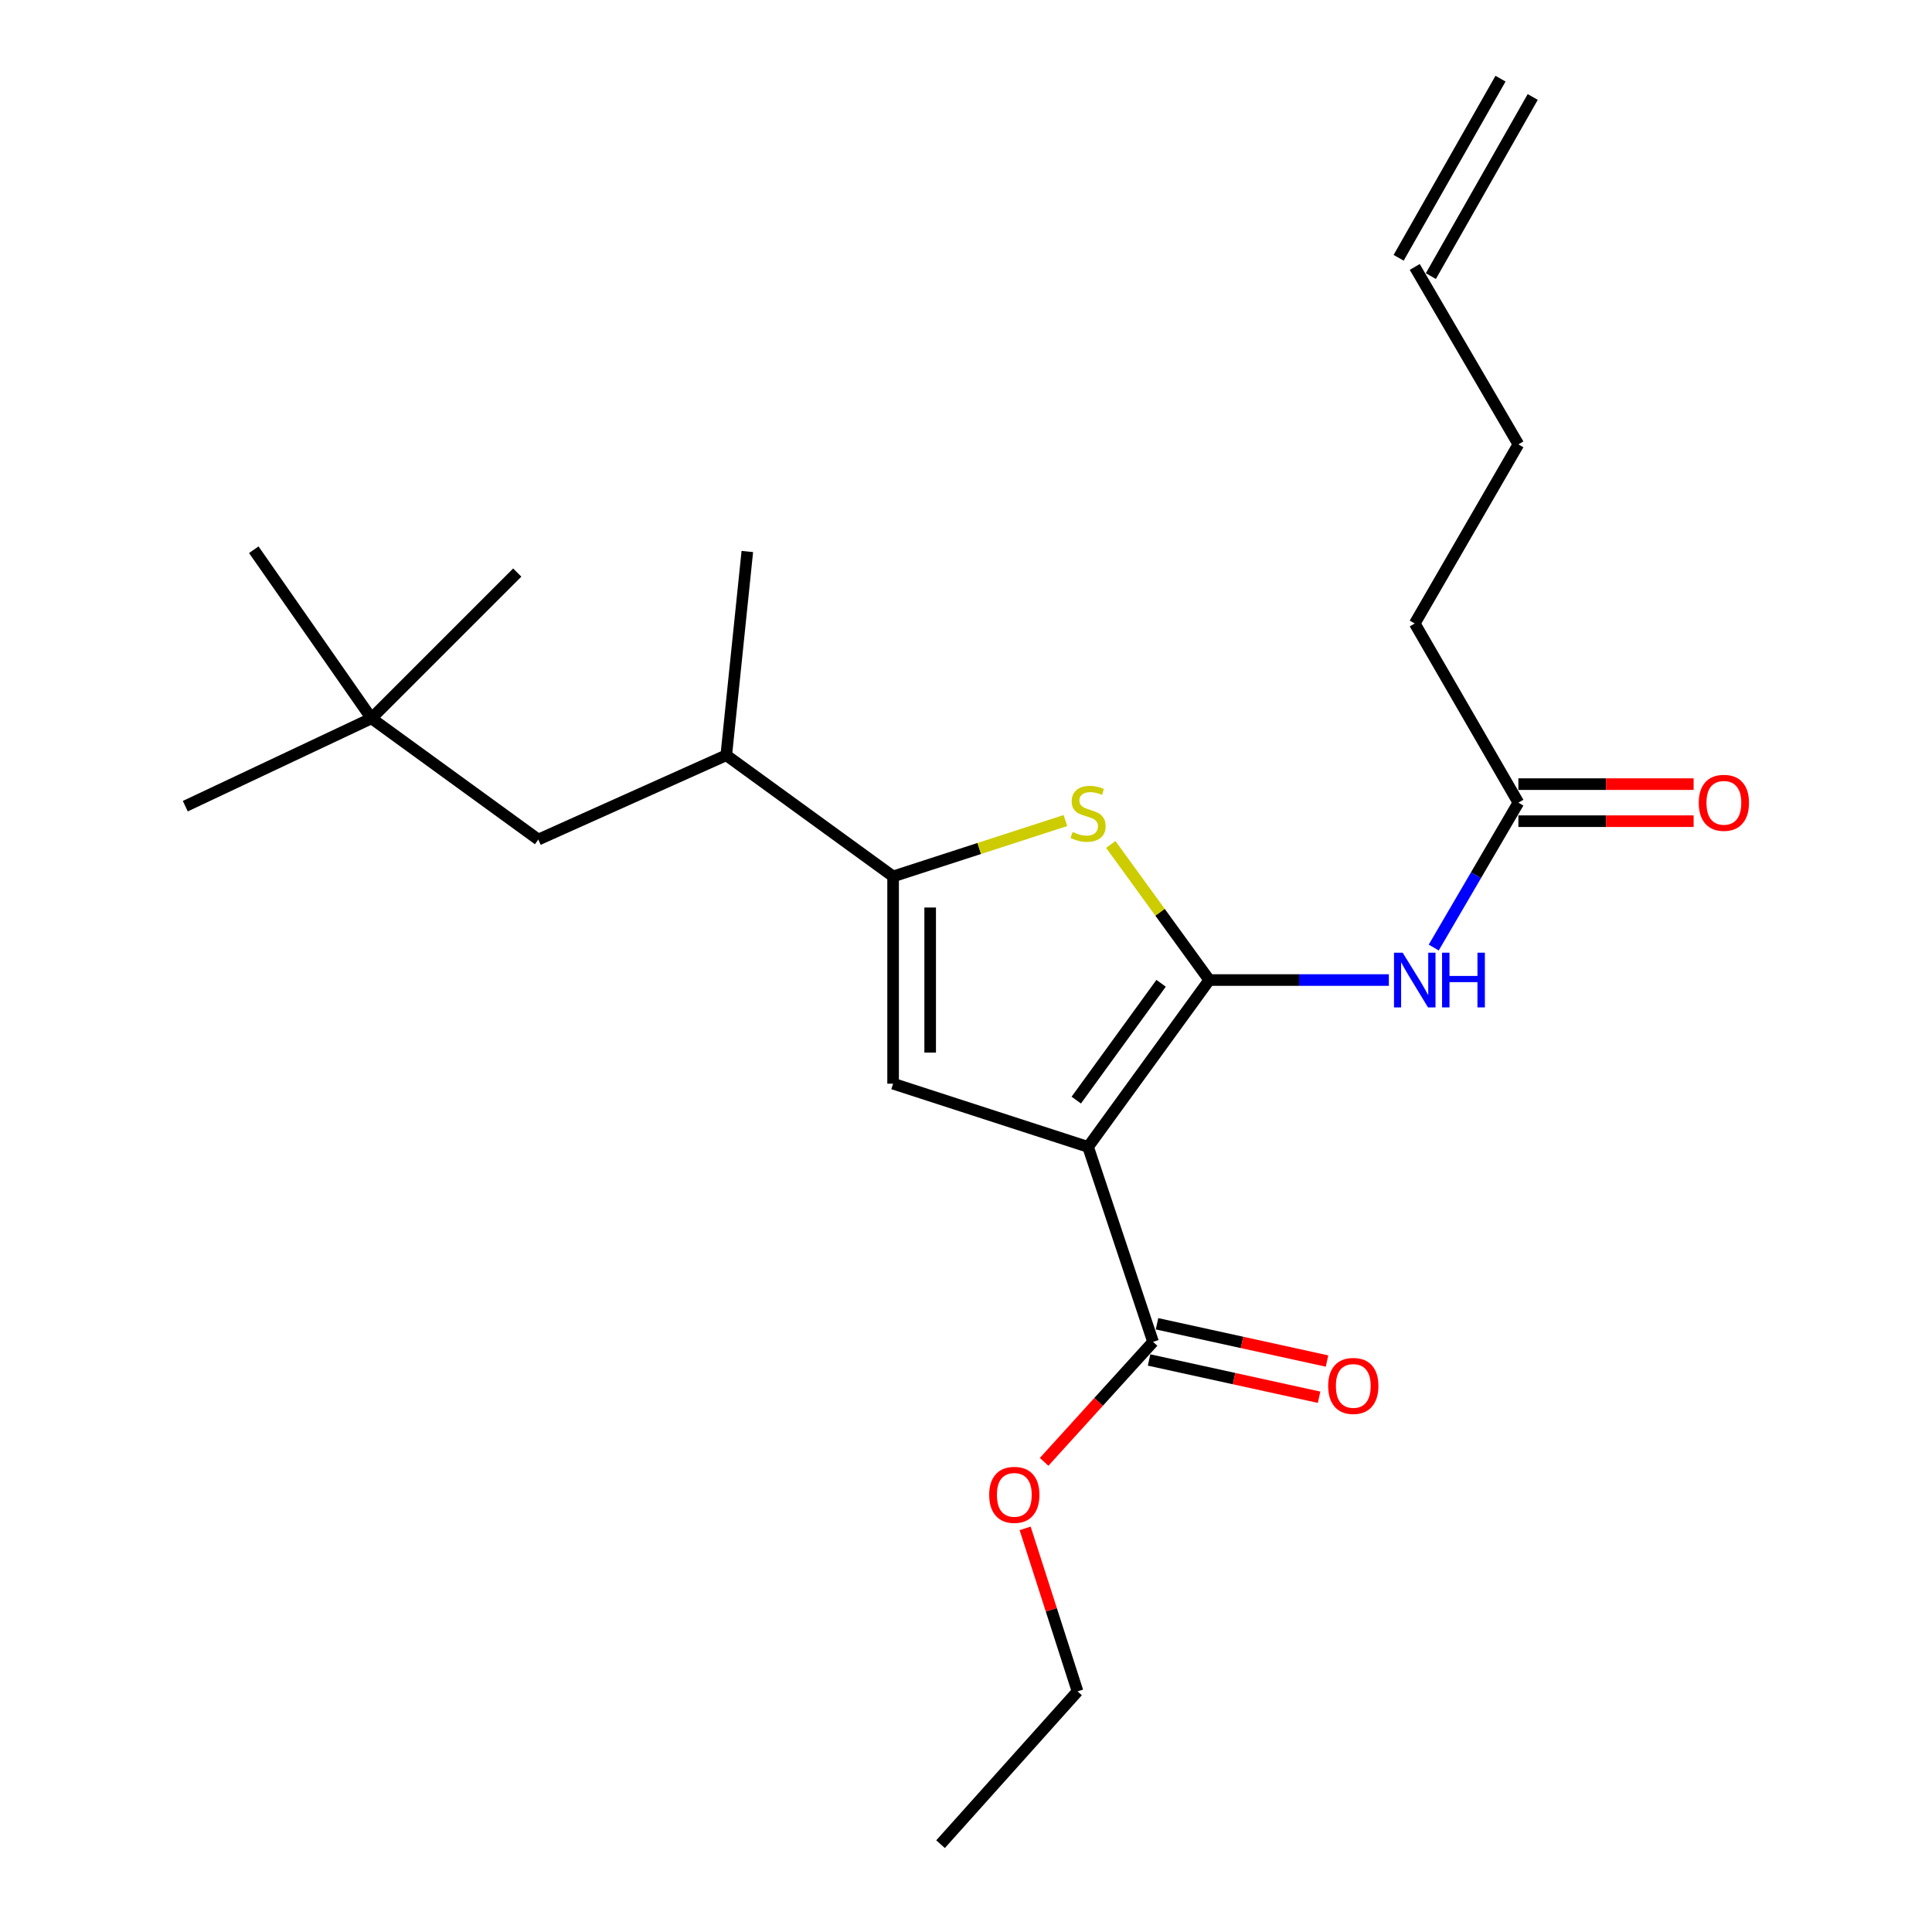 <?xml version='1.0' encoding='iso-8859-1'?>
<svg version='1.1' baseProfile='full'
              xmlns='http://www.w3.org/2000/svg'
                      xmlns:rdkit='http://www.rdkit.org/xml'
                      xmlns:xlink='http://www.w3.org/1999/xlink'
                  xml:space='preserve'
width='1000px' height='1000px' viewBox='0 0 1000 1000'>
<!-- END OF HEADER -->
<rect style='opacity:1.0;fill:#FFFFFF;stroke:none' width='1000' height='1000' x='0' y='0'> </rect>
<path class='bond-0' d='M 462.271,453.634 L 462.271,560.912' style='fill:none;fill-rule:evenodd;stroke:#000000;stroke-width:6px;stroke-linecap:butt;stroke-linejoin:miter;stroke-opacity:1' />
<path class='bond-0' d='M 481.453,469.726 L 481.453,544.82' style='fill:none;fill-rule:evenodd;stroke:#000000;stroke-width:6px;stroke-linecap:butt;stroke-linejoin:miter;stroke-opacity:1' />
<path class='bond-1' d='M 462.271,453.634 L 506.863,439.174' style='fill:none;fill-rule:evenodd;stroke:#000000;stroke-width:6px;stroke-linecap:butt;stroke-linejoin:miter;stroke-opacity:1' />
<path class='bond-1' d='M 506.863,439.174 L 551.454,424.713' style='fill:none;fill-rule:evenodd;stroke:#CCCC00;stroke-width:6px;stroke-linecap:butt;stroke-linejoin:miter;stroke-opacity:1' />
<path class='bond-2' d='M 462.271,453.634 L 375.912,390.911' style='fill:none;fill-rule:evenodd;stroke:#000000;stroke-width:6px;stroke-linecap:butt;stroke-linejoin:miter;stroke-opacity:1' />
<path class='bond-3' d='M 462.271,560.912 L 563.187,593.637' style='fill:none;fill-rule:evenodd;stroke:#000000;stroke-width:6px;stroke-linecap:butt;stroke-linejoin:miter;stroke-opacity:1' />
<path class='bond-4' d='M 563.187,593.637 L 625.91,507.268' style='fill:none;fill-rule:evenodd;stroke:#000000;stroke-width:6px;stroke-linecap:butt;stroke-linejoin:miter;stroke-opacity:1' />
<path class='bond-4' d='M 557.075,569.41 L 600.981,508.952' style='fill:none;fill-rule:evenodd;stroke:#000000;stroke-width:6px;stroke-linecap:butt;stroke-linejoin:miter;stroke-opacity:1' />
<path class='bond-5' d='M 563.187,593.637 L 596.818,694.552' style='fill:none;fill-rule:evenodd;stroke:#000000;stroke-width:6px;stroke-linecap:butt;stroke-linejoin:miter;stroke-opacity:1' />
<path class='bond-6' d='M 625.91,507.268 L 600.422,472.176' style='fill:none;fill-rule:evenodd;stroke:#000000;stroke-width:6px;stroke-linecap:butt;stroke-linejoin:miter;stroke-opacity:1' />
<path class='bond-6' d='M 600.422,472.176 L 574.935,437.084' style='fill:none;fill-rule:evenodd;stroke:#CCCC00;stroke-width:6px;stroke-linecap:butt;stroke-linejoin:miter;stroke-opacity:1' />
<path class='bond-7' d='M 625.91,507.268 L 672.39,507.268' style='fill:none;fill-rule:evenodd;stroke:#000000;stroke-width:6px;stroke-linecap:butt;stroke-linejoin:miter;stroke-opacity:1' />
<path class='bond-7' d='M 672.39,507.268 L 718.871,507.268' style='fill:none;fill-rule:evenodd;stroke:#0000FF;stroke-width:6px;stroke-linecap:butt;stroke-linejoin:miter;stroke-opacity:1' />
<path class='bond-8' d='M 742.097,490.449 L 764.006,452.951' style='fill:none;fill-rule:evenodd;stroke:#0000FF;stroke-width:6px;stroke-linecap:butt;stroke-linejoin:miter;stroke-opacity:1' />
<path class='bond-8' d='M 764.006,452.951 L 785.914,415.453' style='fill:none;fill-rule:evenodd;stroke:#000000;stroke-width:6px;stroke-linecap:butt;stroke-linejoin:miter;stroke-opacity:1' />
<path class='bond-9' d='M 596.818,694.552 L 568.624,725.608' style='fill:none;fill-rule:evenodd;stroke:#000000;stroke-width:6px;stroke-linecap:butt;stroke-linejoin:miter;stroke-opacity:1' />
<path class='bond-9' d='M 568.624,725.608 L 540.43,756.663' style='fill:none;fill-rule:evenodd;stroke:#FF0000;stroke-width:6px;stroke-linecap:butt;stroke-linejoin:miter;stroke-opacity:1' />
<path class='bond-10' d='M 594.764,703.921 L 638.76,713.565' style='fill:none;fill-rule:evenodd;stroke:#000000;stroke-width:6px;stroke-linecap:butt;stroke-linejoin:miter;stroke-opacity:1' />
<path class='bond-10' d='M 638.76,713.565 L 682.755,723.209' style='fill:none;fill-rule:evenodd;stroke:#FF0000;stroke-width:6px;stroke-linecap:butt;stroke-linejoin:miter;stroke-opacity:1' />
<path class='bond-10' d='M 598.871,685.184 L 642.867,694.828' style='fill:none;fill-rule:evenodd;stroke:#000000;stroke-width:6px;stroke-linecap:butt;stroke-linejoin:miter;stroke-opacity:1' />
<path class='bond-10' d='M 642.867,694.828 L 686.862,704.472' style='fill:none;fill-rule:evenodd;stroke:#FF0000;stroke-width:6px;stroke-linecap:butt;stroke-linejoin:miter;stroke-opacity:1' />
<path class='bond-11' d='M 530.609,791.088 L 544.17,833.271' style='fill:none;fill-rule:evenodd;stroke:#FF0000;stroke-width:6px;stroke-linecap:butt;stroke-linejoin:miter;stroke-opacity:1' />
<path class='bond-11' d='M 544.17,833.271 L 557.73,875.454' style='fill:none;fill-rule:evenodd;stroke:#000000;stroke-width:6px;stroke-linecap:butt;stroke-linejoin:miter;stroke-opacity:1' />
<path class='bond-12' d='M 557.73,875.454 L 486.823,954.545' style='fill:none;fill-rule:evenodd;stroke:#000000;stroke-width:6px;stroke-linecap:butt;stroke-linejoin:miter;stroke-opacity:1' />
<path class='bond-13' d='M 785.914,425.043 L 831.265,425.043' style='fill:none;fill-rule:evenodd;stroke:#000000;stroke-width:6px;stroke-linecap:butt;stroke-linejoin:miter;stroke-opacity:1' />
<path class='bond-13' d='M 831.265,425.043 L 876.616,425.043' style='fill:none;fill-rule:evenodd;stroke:#FF0000;stroke-width:6px;stroke-linecap:butt;stroke-linejoin:miter;stroke-opacity:1' />
<path class='bond-13' d='M 785.914,405.862 L 831.265,405.862' style='fill:none;fill-rule:evenodd;stroke:#000000;stroke-width:6px;stroke-linecap:butt;stroke-linejoin:miter;stroke-opacity:1' />
<path class='bond-13' d='M 831.265,405.862 L 876.616,405.862' style='fill:none;fill-rule:evenodd;stroke:#FF0000;stroke-width:6px;stroke-linecap:butt;stroke-linejoin:miter;stroke-opacity:1' />
<path class='bond-14' d='M 785.914,415.453 L 732.27,322.721' style='fill:none;fill-rule:evenodd;stroke:#000000;stroke-width:6px;stroke-linecap:butt;stroke-linejoin:miter;stroke-opacity:1' />
<path class='bond-15' d='M 732.27,322.721 L 785.914,230.001' style='fill:none;fill-rule:evenodd;stroke:#000000;stroke-width:6px;stroke-linecap:butt;stroke-linejoin:miter;stroke-opacity:1' />
<path class='bond-16' d='M 785.914,230.001 L 732.27,138.175' style='fill:none;fill-rule:evenodd;stroke:#000000;stroke-width:6px;stroke-linecap:butt;stroke-linejoin:miter;stroke-opacity:1' />
<path class='bond-17' d='M 740.607,142.916 L 793.335,50.196' style='fill:none;fill-rule:evenodd;stroke:#000000;stroke-width:6px;stroke-linecap:butt;stroke-linejoin:miter;stroke-opacity:1' />
<path class='bond-17' d='M 723.933,133.434 L 776.661,40.714' style='fill:none;fill-rule:evenodd;stroke:#000000;stroke-width:6px;stroke-linecap:butt;stroke-linejoin:miter;stroke-opacity:1' />
<path class='bond-18' d='M 375.912,390.911 L 278.631,434.549' style='fill:none;fill-rule:evenodd;stroke:#000000;stroke-width:6px;stroke-linecap:butt;stroke-linejoin:miter;stroke-opacity:1' />
<path class='bond-19' d='M 375.912,390.911 L 386.814,285.456' style='fill:none;fill-rule:evenodd;stroke:#000000;stroke-width:6px;stroke-linecap:butt;stroke-linejoin:miter;stroke-opacity:1' />
<path class='bond-20' d='M 278.631,434.549 L 192.272,371.815' style='fill:none;fill-rule:evenodd;stroke:#000000;stroke-width:6px;stroke-linecap:butt;stroke-linejoin:miter;stroke-opacity:1' />
<path class='bond-21' d='M 192.272,371.815 L 95.907,417.275' style='fill:none;fill-rule:evenodd;stroke:#000000;stroke-width:6px;stroke-linecap:butt;stroke-linejoin:miter;stroke-opacity:1' />
<path class='bond-22' d='M 192.272,371.815 L 131.36,284.54' style='fill:none;fill-rule:evenodd;stroke:#000000;stroke-width:6px;stroke-linecap:butt;stroke-linejoin:miter;stroke-opacity:1' />
<path class='bond-23' d='M 192.272,371.815 L 267.729,296.358' style='fill:none;fill-rule:evenodd;stroke:#000000;stroke-width:6px;stroke-linecap:butt;stroke-linejoin:miter;stroke-opacity:1' />
<path  class='atom-4' d='M 555.187 430.629
Q 555.507 430.749, 556.827 431.309
Q 558.147 431.869, 559.587 432.229
Q 561.067 432.549, 562.507 432.549
Q 565.187 432.549, 566.747 431.269
Q 568.307 429.949, 568.307 427.669
Q 568.307 426.109, 567.507 425.149
Q 566.747 424.189, 565.547 423.669
Q 564.347 423.149, 562.347 422.549
Q 559.827 421.789, 558.307 421.069
Q 556.827 420.349, 555.747 418.829
Q 554.707 417.309, 554.707 414.749
Q 554.707 411.189, 557.107 408.989
Q 559.547 406.789, 564.347 406.789
Q 567.627 406.789, 571.347 408.349
L 570.427 411.429
Q 567.027 410.029, 564.467 410.029
Q 561.707 410.029, 560.187 411.189
Q 558.667 412.309, 558.707 414.269
Q 558.707 415.789, 559.467 416.709
Q 560.267 417.629, 561.387 418.149
Q 562.547 418.669, 564.467 419.269
Q 567.027 420.069, 568.547 420.869
Q 570.067 421.669, 571.147 423.309
Q 572.267 424.909, 572.267 427.669
Q 572.267 431.589, 569.627 433.709
Q 567.027 435.789, 562.667 435.789
Q 560.147 435.789, 558.227 435.229
Q 556.347 434.709, 554.107 433.789
L 555.187 430.629
' fill='#CCCC00'/>
<path  class='atom-5' d='M 726.01 493.108
L 735.29 508.108
Q 736.21 509.588, 737.69 512.268
Q 739.17 514.948, 739.25 515.108
L 739.25 493.108
L 743.01 493.108
L 743.01 521.428
L 739.13 521.428
L 729.17 505.028
Q 728.01 503.108, 726.77 500.908
Q 725.57 498.708, 725.21 498.028
L 725.21 521.428
L 721.53 521.428
L 721.53 493.108
L 726.01 493.108
' fill='#0000FF'/>
<path  class='atom-5' d='M 746.41 493.108
L 750.25 493.108
L 750.25 505.148
L 764.73 505.148
L 764.73 493.108
L 768.57 493.108
L 768.57 521.428
L 764.73 521.428
L 764.73 508.348
L 750.25 508.348
L 750.25 521.428
L 746.41 521.428
L 746.41 493.108
' fill='#0000FF'/>
<path  class='atom-7' d='M 512.005 773.734
Q 512.005 766.934, 515.365 763.134
Q 518.725 759.334, 525.005 759.334
Q 531.285 759.334, 534.645 763.134
Q 538.005 766.934, 538.005 773.734
Q 538.005 780.614, 534.605 784.534
Q 531.205 788.414, 525.005 788.414
Q 518.765 788.414, 515.365 784.534
Q 512.005 780.654, 512.005 773.734
M 525.005 785.214
Q 529.325 785.214, 531.645 782.334
Q 534.005 779.414, 534.005 773.734
Q 534.005 768.174, 531.645 765.374
Q 529.325 762.534, 525.005 762.534
Q 520.685 762.534, 518.325 765.334
Q 516.005 768.134, 516.005 773.734
Q 516.005 779.454, 518.325 782.334
Q 520.685 785.214, 525.005 785.214
' fill='#FF0000'/>
<path  class='atom-9' d='M 687.461 717.352
Q 687.461 710.552, 690.821 706.752
Q 694.181 702.952, 700.461 702.952
Q 706.741 702.952, 710.101 706.752
Q 713.461 710.552, 713.461 717.352
Q 713.461 724.232, 710.061 728.152
Q 706.661 732.032, 700.461 732.032
Q 694.221 732.032, 690.821 728.152
Q 687.461 724.272, 687.461 717.352
M 700.461 728.832
Q 704.781 728.832, 707.101 725.952
Q 709.461 723.032, 709.461 717.352
Q 709.461 711.792, 707.101 708.992
Q 704.781 706.152, 700.461 706.152
Q 696.141 706.152, 693.781 708.952
Q 691.461 711.752, 691.461 717.352
Q 691.461 723.072, 693.781 725.952
Q 696.141 728.832, 700.461 728.832
' fill='#FF0000'/>
<path  class='atom-12' d='M 879.275 415.533
Q 879.275 408.733, 882.635 404.933
Q 885.995 401.133, 892.275 401.133
Q 898.555 401.133, 901.915 404.933
Q 905.275 408.733, 905.275 415.533
Q 905.275 422.413, 901.875 426.333
Q 898.475 430.213, 892.275 430.213
Q 886.035 430.213, 882.635 426.333
Q 879.275 422.453, 879.275 415.533
M 892.275 427.013
Q 896.595 427.013, 898.915 424.133
Q 901.275 421.213, 901.275 415.533
Q 901.275 409.973, 898.915 407.173
Q 896.595 404.333, 892.275 404.333
Q 887.955 404.333, 885.595 407.133
Q 883.275 409.933, 883.275 415.533
Q 883.275 421.253, 885.595 424.133
Q 887.955 427.013, 892.275 427.013
' fill='#FF0000'/>
</svg>
